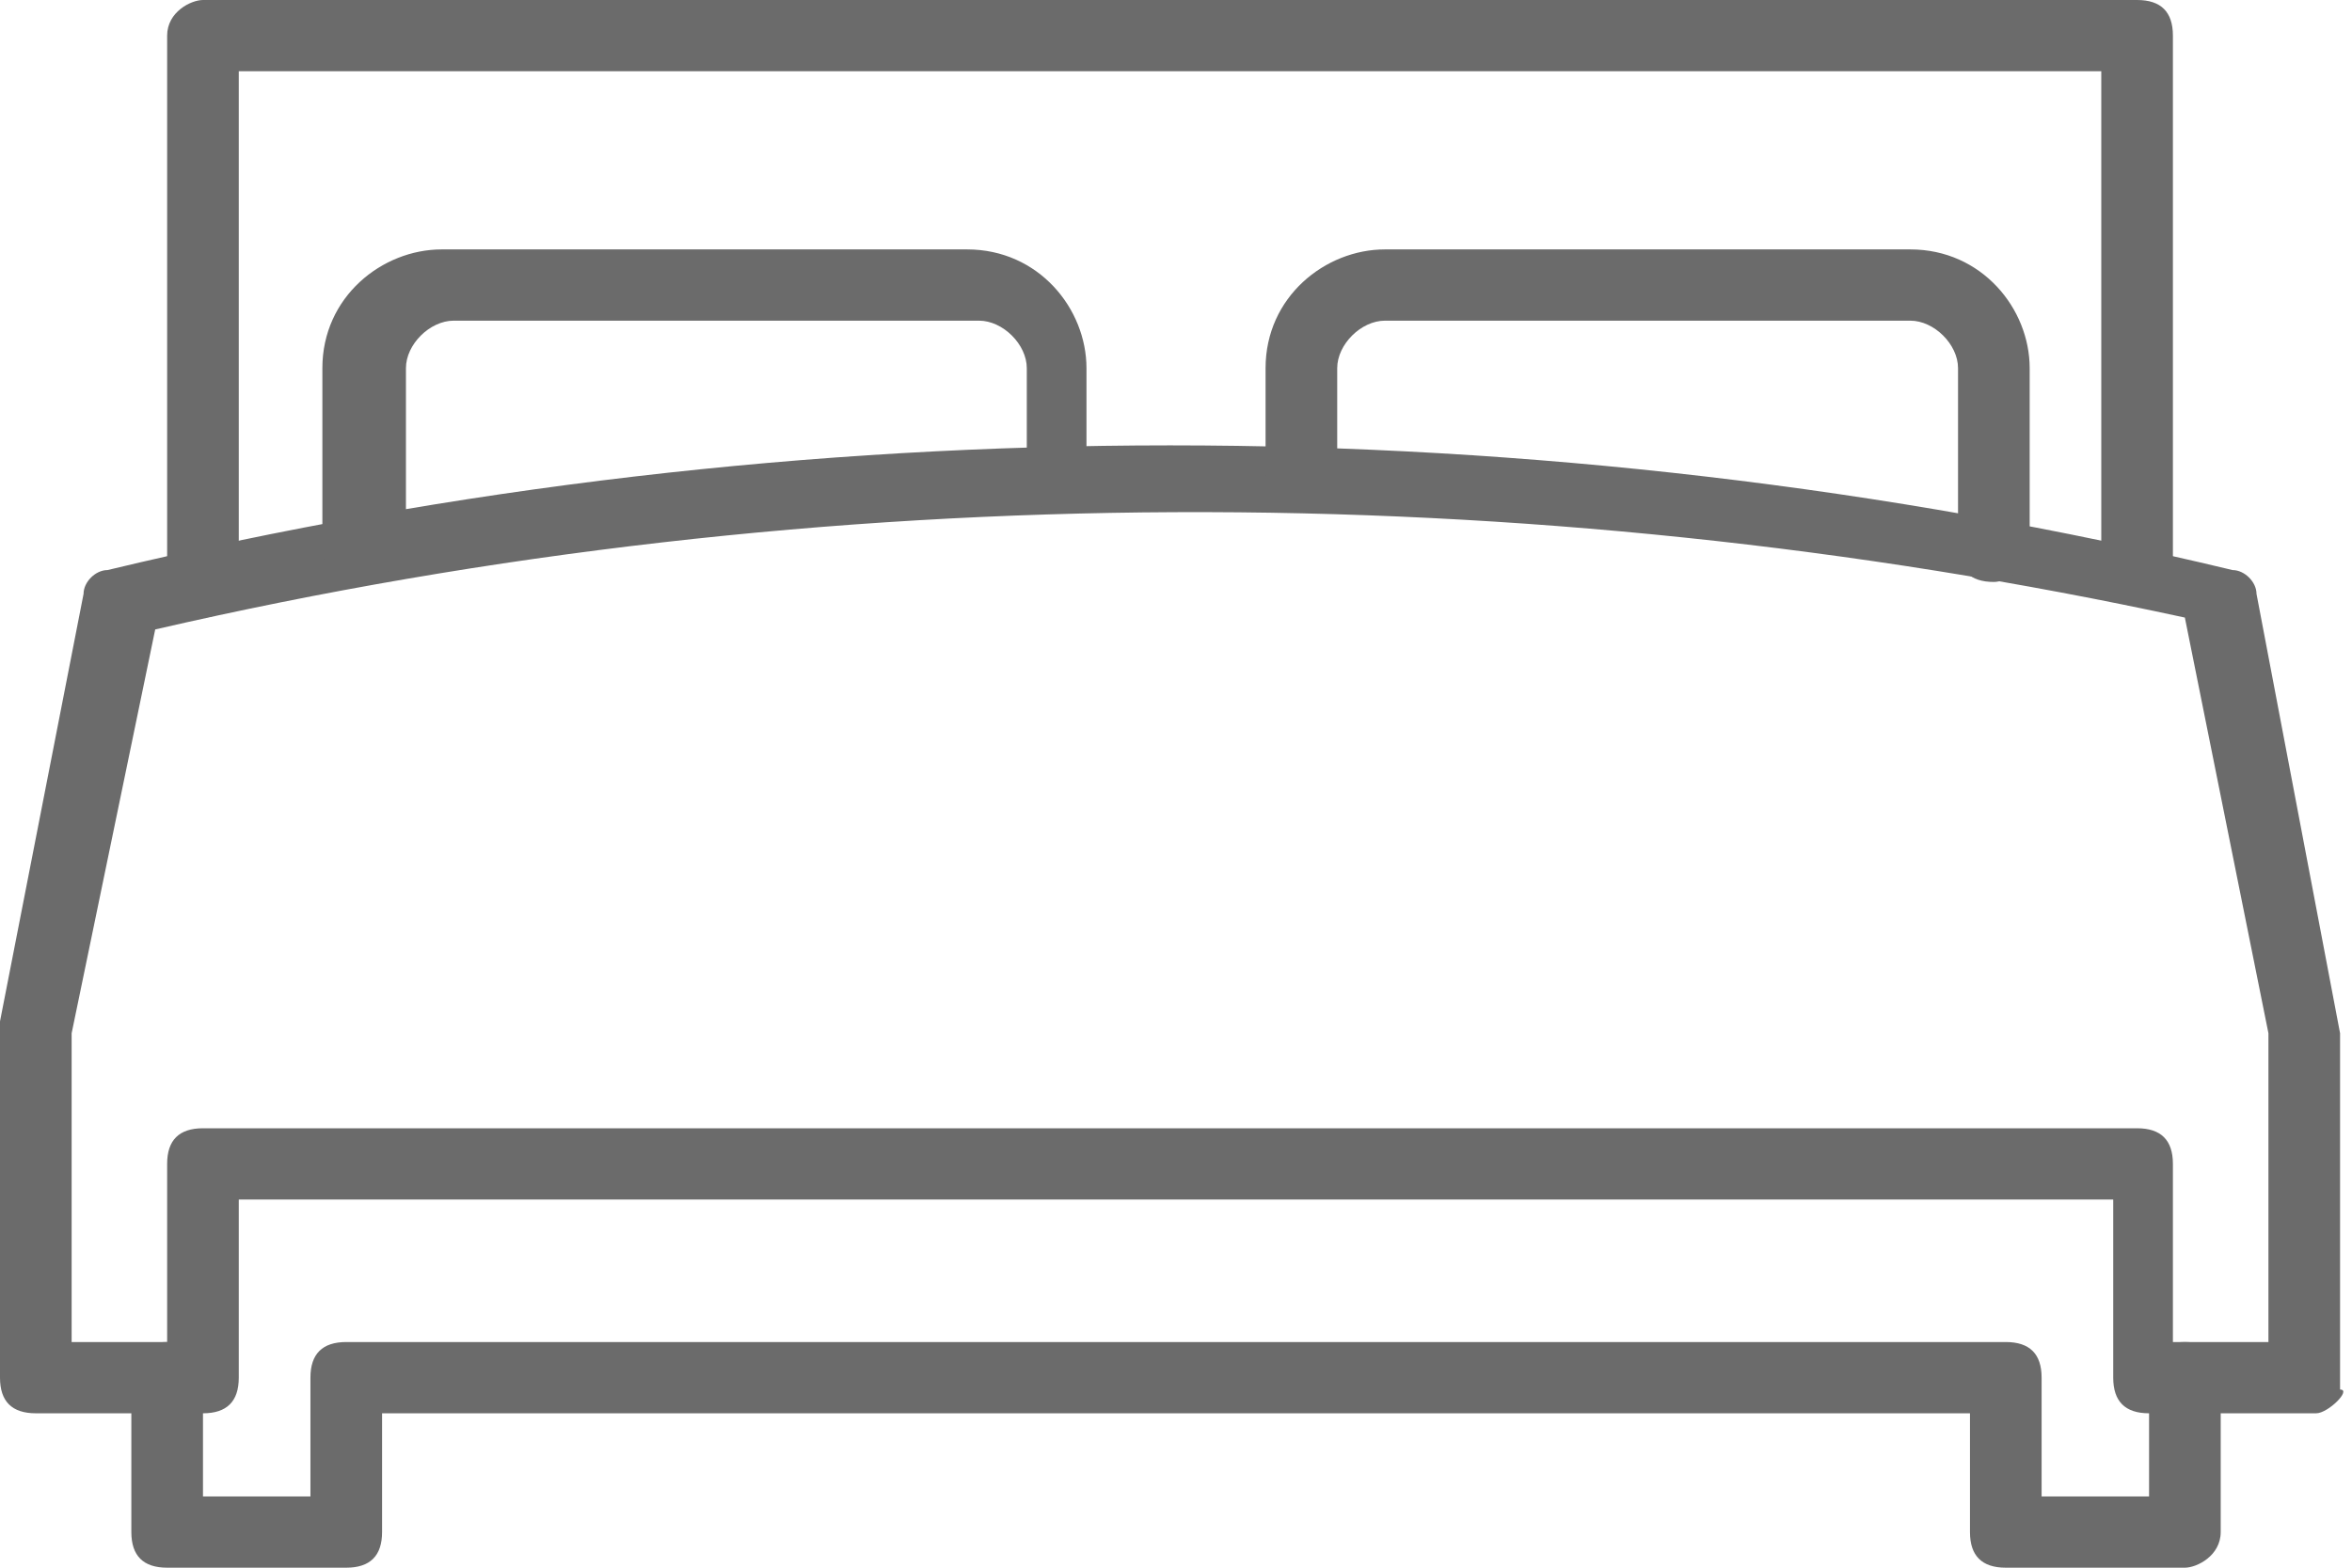 <svg width="96" height="64" viewBox="0 0 96 64" fill="none" xmlns="http://www.w3.org/2000/svg">
<path d="M8.284 25.212C7.797 25.212 6.822 24.242 6.822 23.758V1.455C6.822 0.485 7.797 0 8.284 0H87.228C88.203 0 88.69 0.485 88.69 1.455V23.273C88.69 24.242 88.203 24.727 87.228 24.727C86.254 24.727 85.766 24.242 85.766 23.273V2.909H9.746V23.758C9.746 24.242 9.259 25.212 8.284 25.212Z" fill="#6B6B6B"/>
<path d="M94.538 57.697H87.716C86.741 57.697 86.254 57.212 86.254 56.242V48.97H9.746V56.242C9.746 57.212 9.259 57.697 8.284 57.697H1.462C0.487 57.697 0 57.212 0 56.242V42.182C0 42.182 0 42.182 0 41.697L3.411 24.242C3.411 23.758 3.898 23.273 4.386 23.273C32.65 16.485 62.863 16.485 91.127 23.273C91.614 23.273 92.102 23.758 92.102 24.242L95.513 42.182C95.513 42.182 95.513 42.182 95.513 42.667V56.727C96 56.727 95.025 57.697 94.538 57.697ZM88.69 54.788H92.589V42.182L89.178 25.212C62.376 19.394 33.624 19.394 6.335 25.697L2.924 42.182V54.788H6.822V47.515C6.822 46.545 7.31 46.061 8.284 46.061H87.228C88.203 46.061 88.69 46.545 88.69 47.515V54.788Z" fill="#6B6B6B"/>
<path d="M89.179 64H81.869C80.894 64 80.407 63.515 80.407 62.545V57.697H15.595V62.545C15.595 63.515 15.107 64 14.133 64H6.823C5.849 64 5.361 63.515 5.361 62.545V56.242C5.361 55.273 5.849 54.788 6.823 54.788C7.798 54.788 8.285 55.273 8.285 56.242V61.091H12.671V56.242C12.671 55.273 13.158 54.788 14.133 54.788H81.869C82.844 54.788 83.331 55.273 83.331 56.242V61.091H87.717V56.242C87.717 55.273 88.204 54.788 89.179 54.788C90.153 54.788 90.641 55.273 90.641 56.242V62.545C90.641 63.515 89.666 64 89.179 64Z" fill="#6B6B6B"/>
<path d="M14.62 23.758C13.646 23.758 13.158 23.273 13.158 22.303V15.03C13.158 12.121 15.595 10.182 18.031 10.182H39.473C42.397 10.182 44.346 12.606 44.346 15.03V19.394C44.346 20.364 43.859 20.849 42.884 20.849C42.397 20.849 41.91 19.879 41.91 19.394V15.03C41.91 14.061 40.935 13.091 39.96 13.091H18.519C17.544 13.091 16.569 14.061 16.569 15.03V22.303C16.082 23.273 15.595 23.758 14.62 23.758Z" fill="#6B6B6B"/>
<path d="M81.382 23.758C80.407 23.758 79.92 23.273 79.92 22.303V15.03C79.92 14.061 78.946 13.091 77.971 13.091H56.529C55.555 13.091 54.58 14.061 54.58 15.03V19.394C54.58 20.364 54.093 20.849 53.118 20.849C52.144 20.849 51.656 20.364 51.656 19.394V15.03C51.656 12.121 54.093 10.182 56.529 10.182H77.971C80.895 10.182 82.844 12.606 82.844 15.03V22.303C82.844 23.273 81.869 23.758 81.382 23.758Z" fill="#6B6B6B"/>
</svg>
